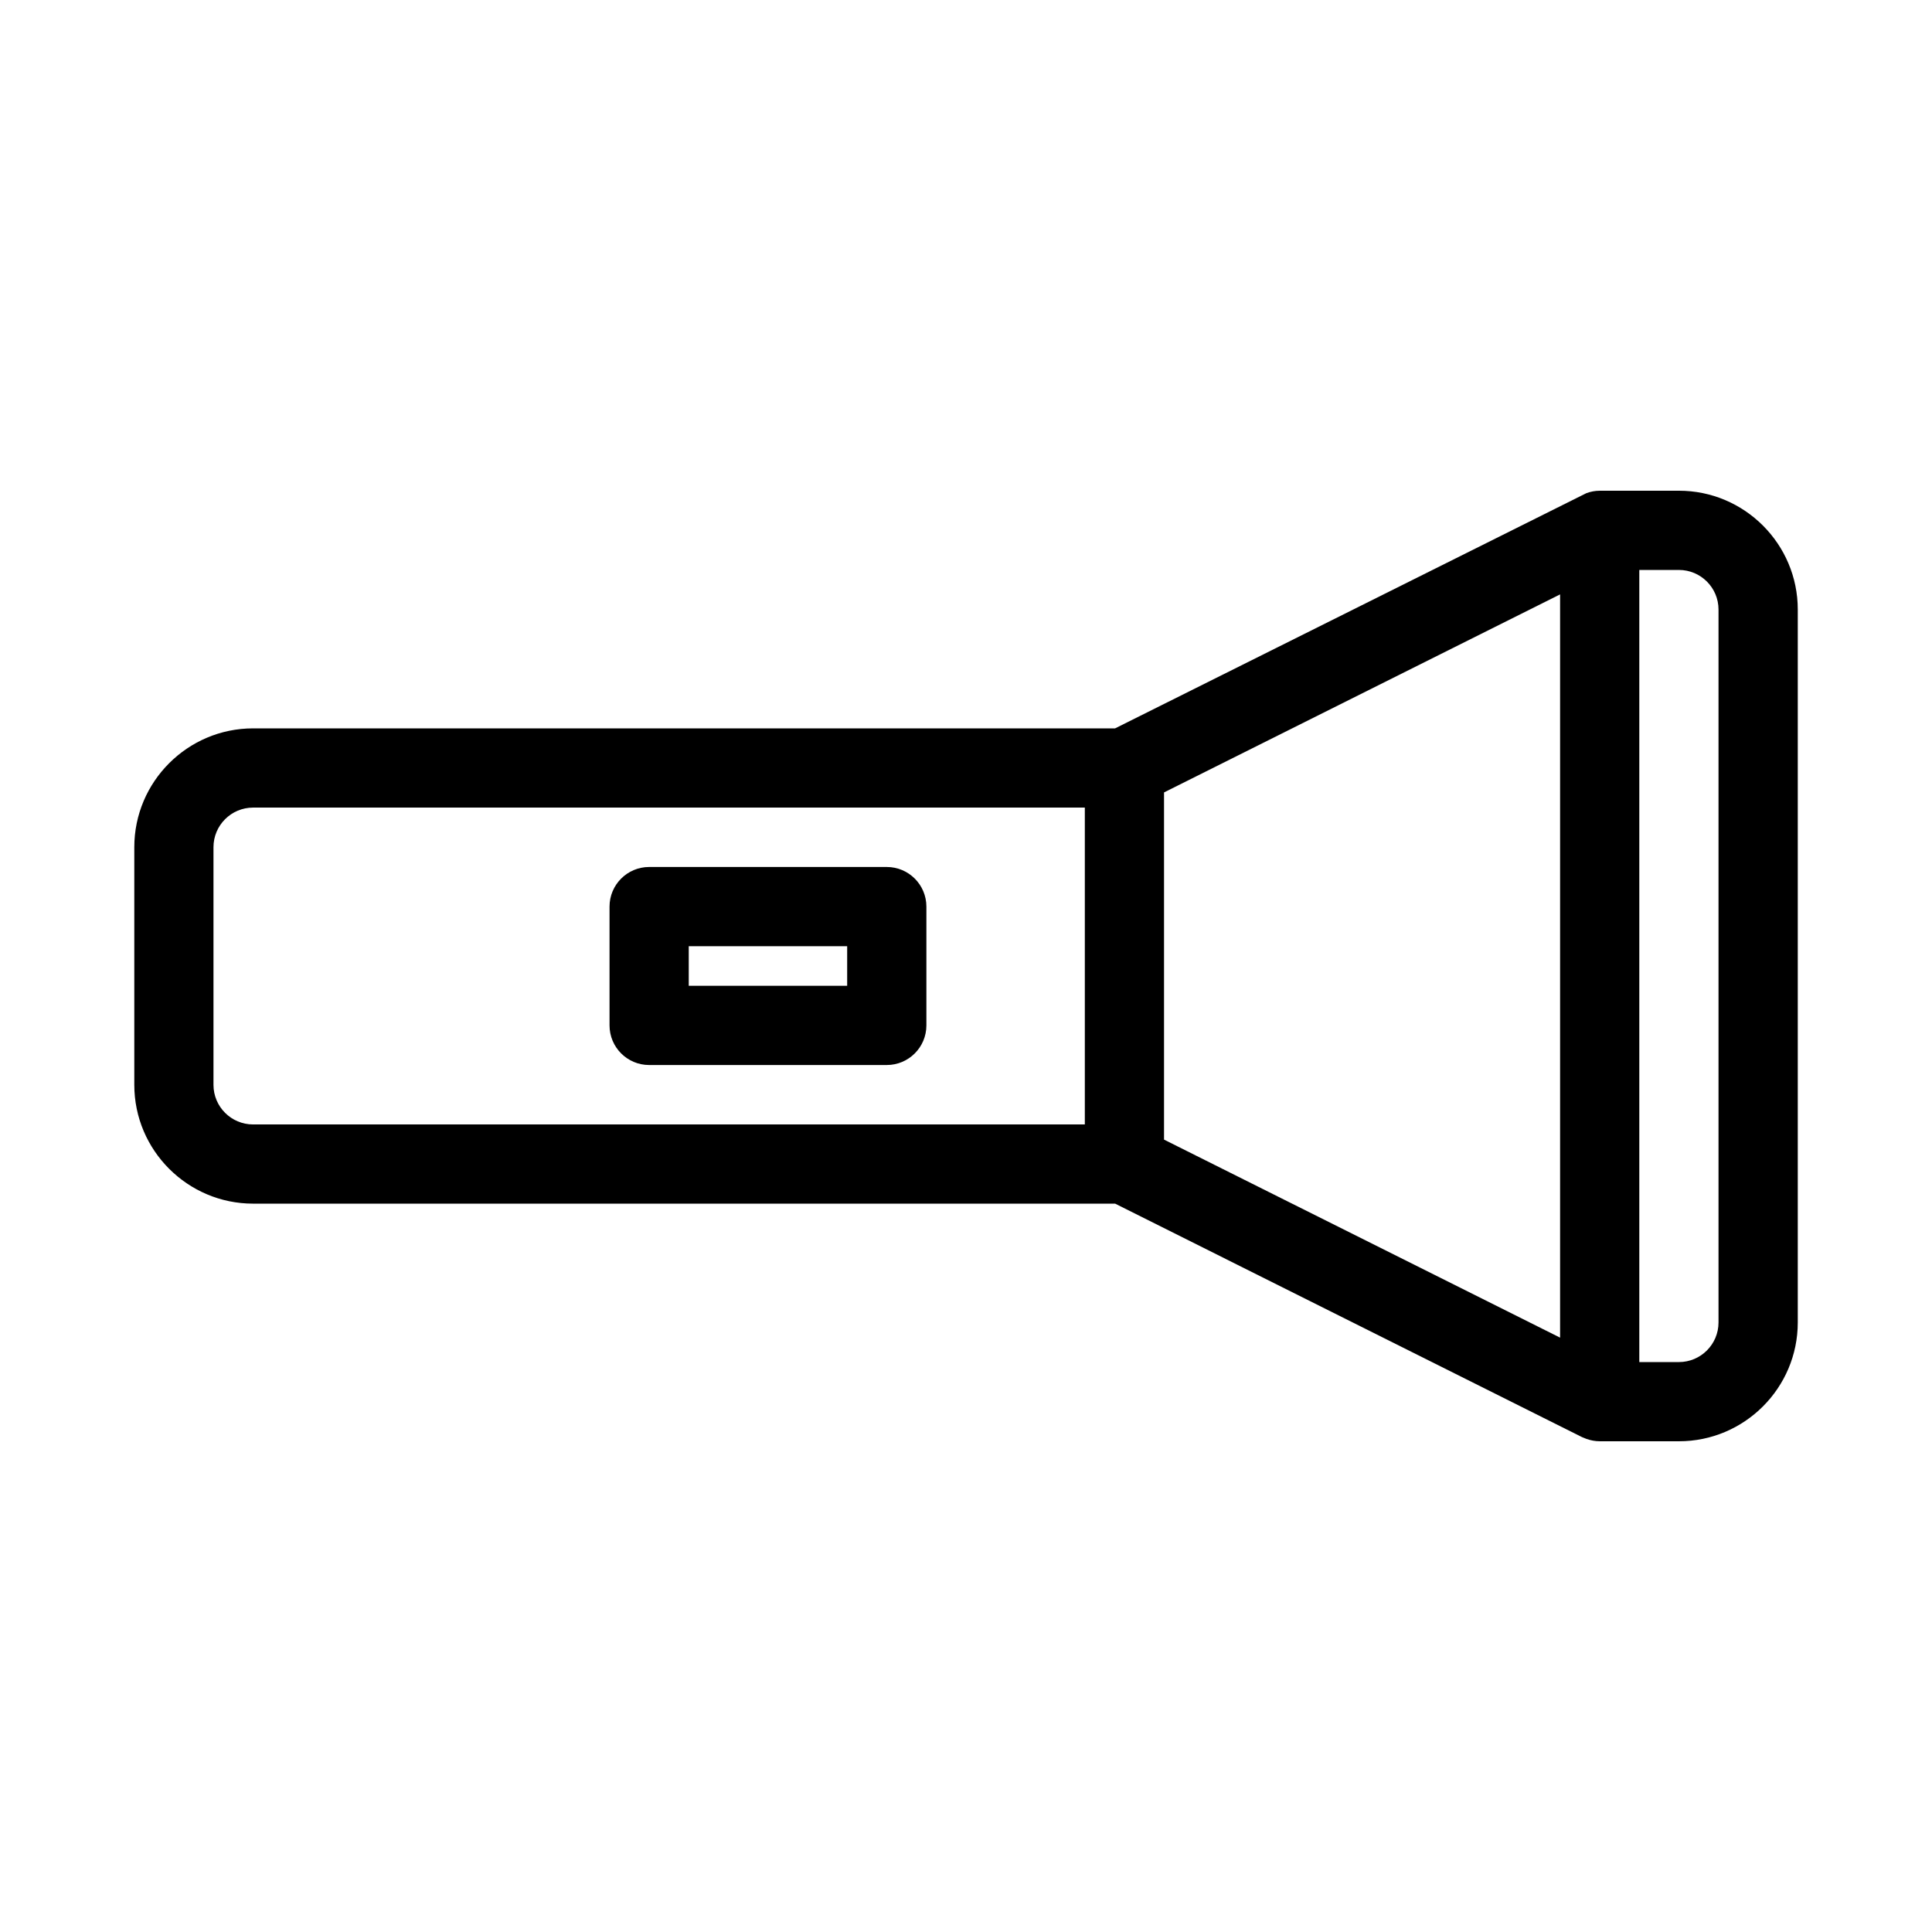 <?xml version="1.0" encoding="UTF-8"?>
<!-- Uploaded to: ICON Repo, www.iconrepo.com, Generator: ICON Repo Mixer Tools -->
<svg fill="#000000" width="800px" height="800px" version="1.1" viewBox="144 144 512 512" xmlns="http://www.w3.org/2000/svg">
 <g>
  <path d="m588.93 274.05h-20.992c-1.176 0-2.352 0.211-3.547 0.652l-124.88 62.324h-228.43c-17.359 0-31.488 14.129-31.488 31.488v62.977c0 17.359 14.129 31.488 31.488 31.488h228.44l123.74 61.875 1.176 0.473c1.152 0.406 2.336 0.625 3.512 0.625h20.992c17.359 0 31.488-14.129 31.488-31.488v-188.93c0-17.363-14.125-31.488-31.488-31.488zm-157.44 167.94h-220.42c-5.793 0-10.496-4.703-10.496-10.496v-62.977c0-5.793 4.703-10.496 10.496-10.496h220.42zm125.95 56.5-104.96-52.48v-92.008l104.96-52.48zm41.984-4.023c0 5.793-4.703 10.496-10.496 10.496h-10.496v-209.92h10.496c5.793 0 10.496 4.703 10.496 10.496z"/>
  <path d="m316.03 426.24h62.977c5.793 0 10.496-4.703 10.496-10.496v-31.488c0-5.793-4.703-10.496-10.496-10.496h-62.977c-5.793 0-10.496 4.703-10.496 10.496v31.488c0 5.793 4.703 10.496 10.496 10.496zm10.496-31.488h41.984v10.496h-41.984z"/>
 </g>
</svg>